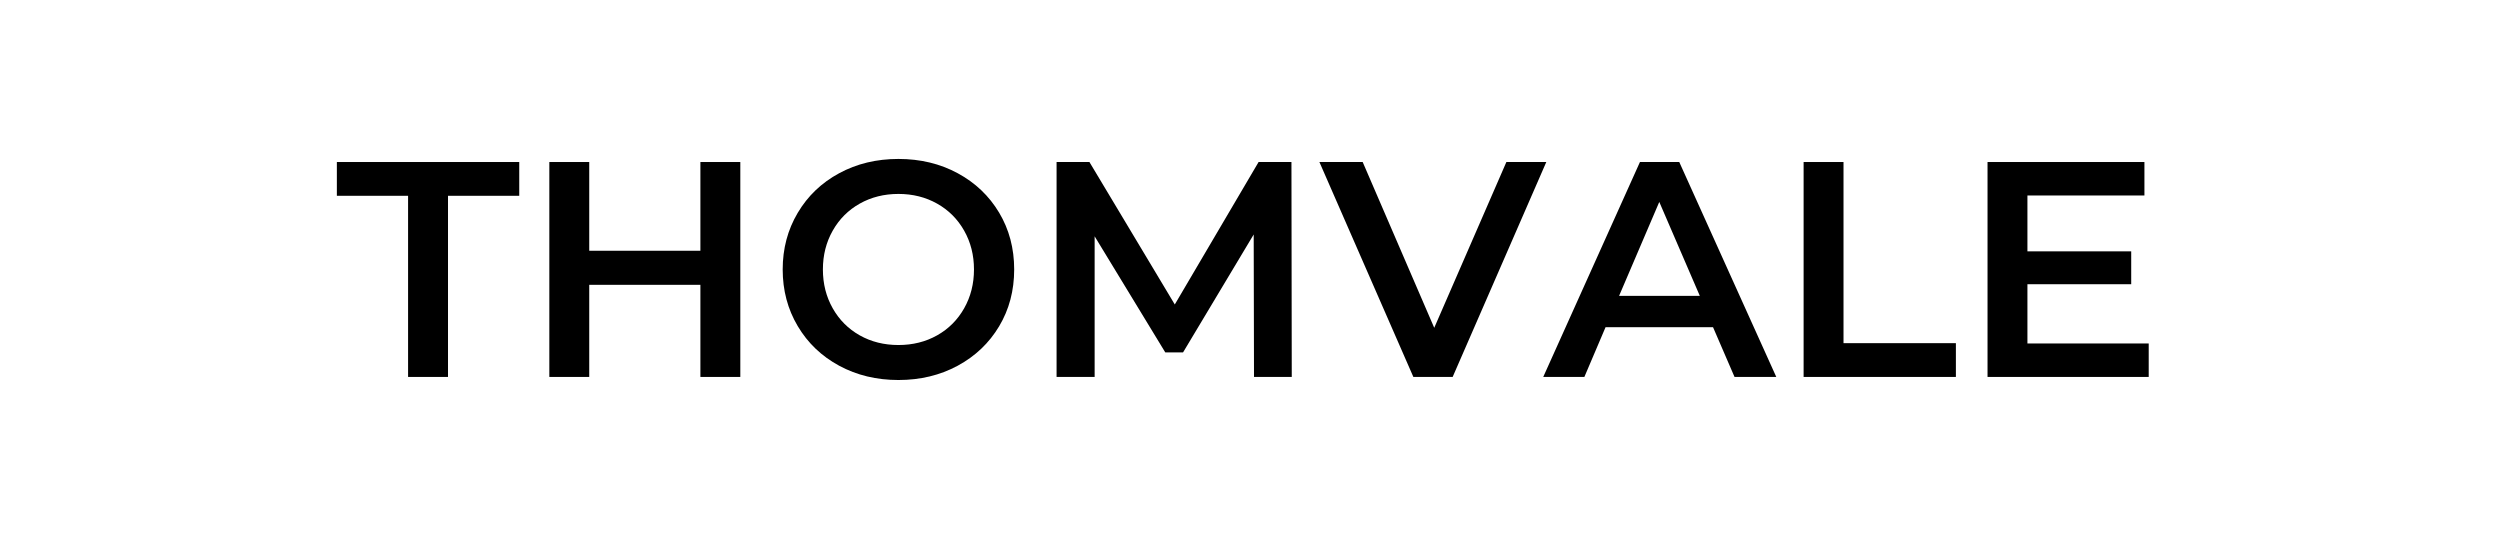 <svg xmlns="http://www.w3.org/2000/svg" xmlns:xlink="http://www.w3.org/1999/xlink" width="2188" zoomAndPan="magnify" viewBox="0 0 1640.88 351.75" height="469" preserveAspectRatio="xMidYMid meet" version="1.0"><defs><g/><clipPath id="c2bffa69db"><rect x="0" width="1202" y="0" height="247"/></clipPath></defs><g transform="matrix(1, 0, 0, 1, 219, 52)"><g clip-path="url(#c2bffa69db)"><g fill="#000000" fill-opacity="1"><g transform="translate(1.243, 195.424)"><g><path d="M 47.562 -118.906 L 0.812 -118.906 L 0.812 -141.078 L 120.531 -141.078 L 120.531 -118.906 L 73.766 -118.906 L 73.766 0 L 47.562 0 Z M 47.562 -118.906 "/></g></g></g><g fill="#000000" fill-opacity="1"><g transform="translate(122.572, 195.424)"><g><path d="M 144.312 -141.078 L 144.312 0 L 118.109 0 L 118.109 -60.469 L 45.141 -60.469 L 45.141 0 L 18.953 0 L 18.953 -141.078 L 45.141 -141.078 L 45.141 -82.828 L 118.109 -82.828 L 118.109 -141.078 Z M 144.312 -141.078 "/></g></g></g><g fill="#000000" fill-opacity="1"><g transform="translate(285.822, 195.424)"><g><path d="M 84.844 2.016 C 70.469 2.016 57.504 -1.109 45.953 -7.359 C 34.398 -13.609 25.332 -22.273 18.75 -33.359 C 12.164 -44.441 8.875 -56.836 8.875 -70.547 C 8.875 -84.242 12.164 -96.633 18.75 -107.719 C 25.332 -118.812 34.398 -127.477 45.953 -133.719 C 57.504 -139.969 70.469 -143.094 84.844 -143.094 C 99.227 -143.094 112.195 -139.969 123.75 -133.719 C 135.301 -127.477 144.367 -118.848 150.953 -107.828 C 157.535 -96.805 160.828 -84.379 160.828 -70.547 C 160.828 -56.703 157.535 -44.27 150.953 -33.25 C 144.367 -22.238 135.301 -13.609 123.75 -7.359 C 112.195 -1.109 99.227 2.016 84.844 2.016 Z M 84.844 -20.953 C 94.25 -20.953 102.711 -23.066 110.234 -27.297 C 117.766 -31.535 123.68 -37.453 127.984 -45.047 C 132.285 -52.641 134.438 -61.141 134.438 -70.547 C 134.438 -79.953 132.285 -88.445 127.984 -96.031 C 123.68 -103.625 117.766 -109.535 110.234 -113.766 C 102.711 -118.004 94.25 -120.125 84.844 -120.125 C 75.445 -120.125 66.984 -118.004 59.453 -113.766 C 51.93 -109.535 46.02 -103.625 41.719 -96.031 C 37.414 -88.445 35.266 -79.953 35.266 -70.547 C 35.266 -61.141 37.414 -52.641 41.719 -45.047 C 46.02 -37.453 51.93 -31.535 59.453 -27.297 C 66.984 -23.066 75.445 -20.953 84.844 -20.953 Z M 84.844 -20.953 "/></g></g></g><g fill="#000000" fill-opacity="1"><g transform="translate(455.522, 195.424)"><g><path d="M 148.547 0 L 148.344 -93.516 L 101.984 -16.125 L 90.297 -16.125 L 43.938 -92.312 L 43.938 0 L 18.953 0 L 18.953 -141.078 L 40.516 -141.078 L 96.547 -47.562 L 151.562 -141.078 L 173.125 -141.078 L 173.328 0 Z M 148.547 0 "/></g></g></g><g fill="#000000" fill-opacity="1"><g transform="translate(647.996, 195.424)"><g><path d="M 147.938 -141.078 L 86.469 0 L 60.672 0 L -1 -141.078 L 27.406 -141.078 L 74.375 -32.25 L 121.734 -141.078 Z M 147.938 -141.078 "/></g></g></g><g fill="#000000" fill-opacity="1"><g transform="translate(794.921, 195.424)"><g><path d="M 110.453 -32.656 L 39.906 -32.656 L 26 0 L -1 0 L 62.484 -141.078 L 88.281 -141.078 L 151.969 0 L 124.562 0 Z M 101.781 -53.203 L 75.172 -114.875 L 48.781 -53.203 Z M 101.781 -53.203 "/></g></g></g><g fill="#000000" fill-opacity="1"><g transform="translate(945.877, 195.424)"><g><path d="M 18.953 -141.078 L 45.141 -141.078 L 45.141 -22.172 L 118.906 -22.172 L 118.906 0 L 18.953 0 Z M 18.953 -141.078 "/></g></g></g><g fill="#000000" fill-opacity="1"><g transform="translate(1066.602, 195.424)"><g><path d="M 124.75 -21.969 L 124.75 0 L 18.953 0 L 18.953 -141.078 L 121.938 -141.078 L 121.938 -119.109 L 45.141 -119.109 L 45.141 -82.438 L 113.266 -82.438 L 113.266 -60.859 L 45.141 -60.859 L 45.141 -21.969 Z M 124.75 -21.969 "/></g></g></g></g></g></svg>